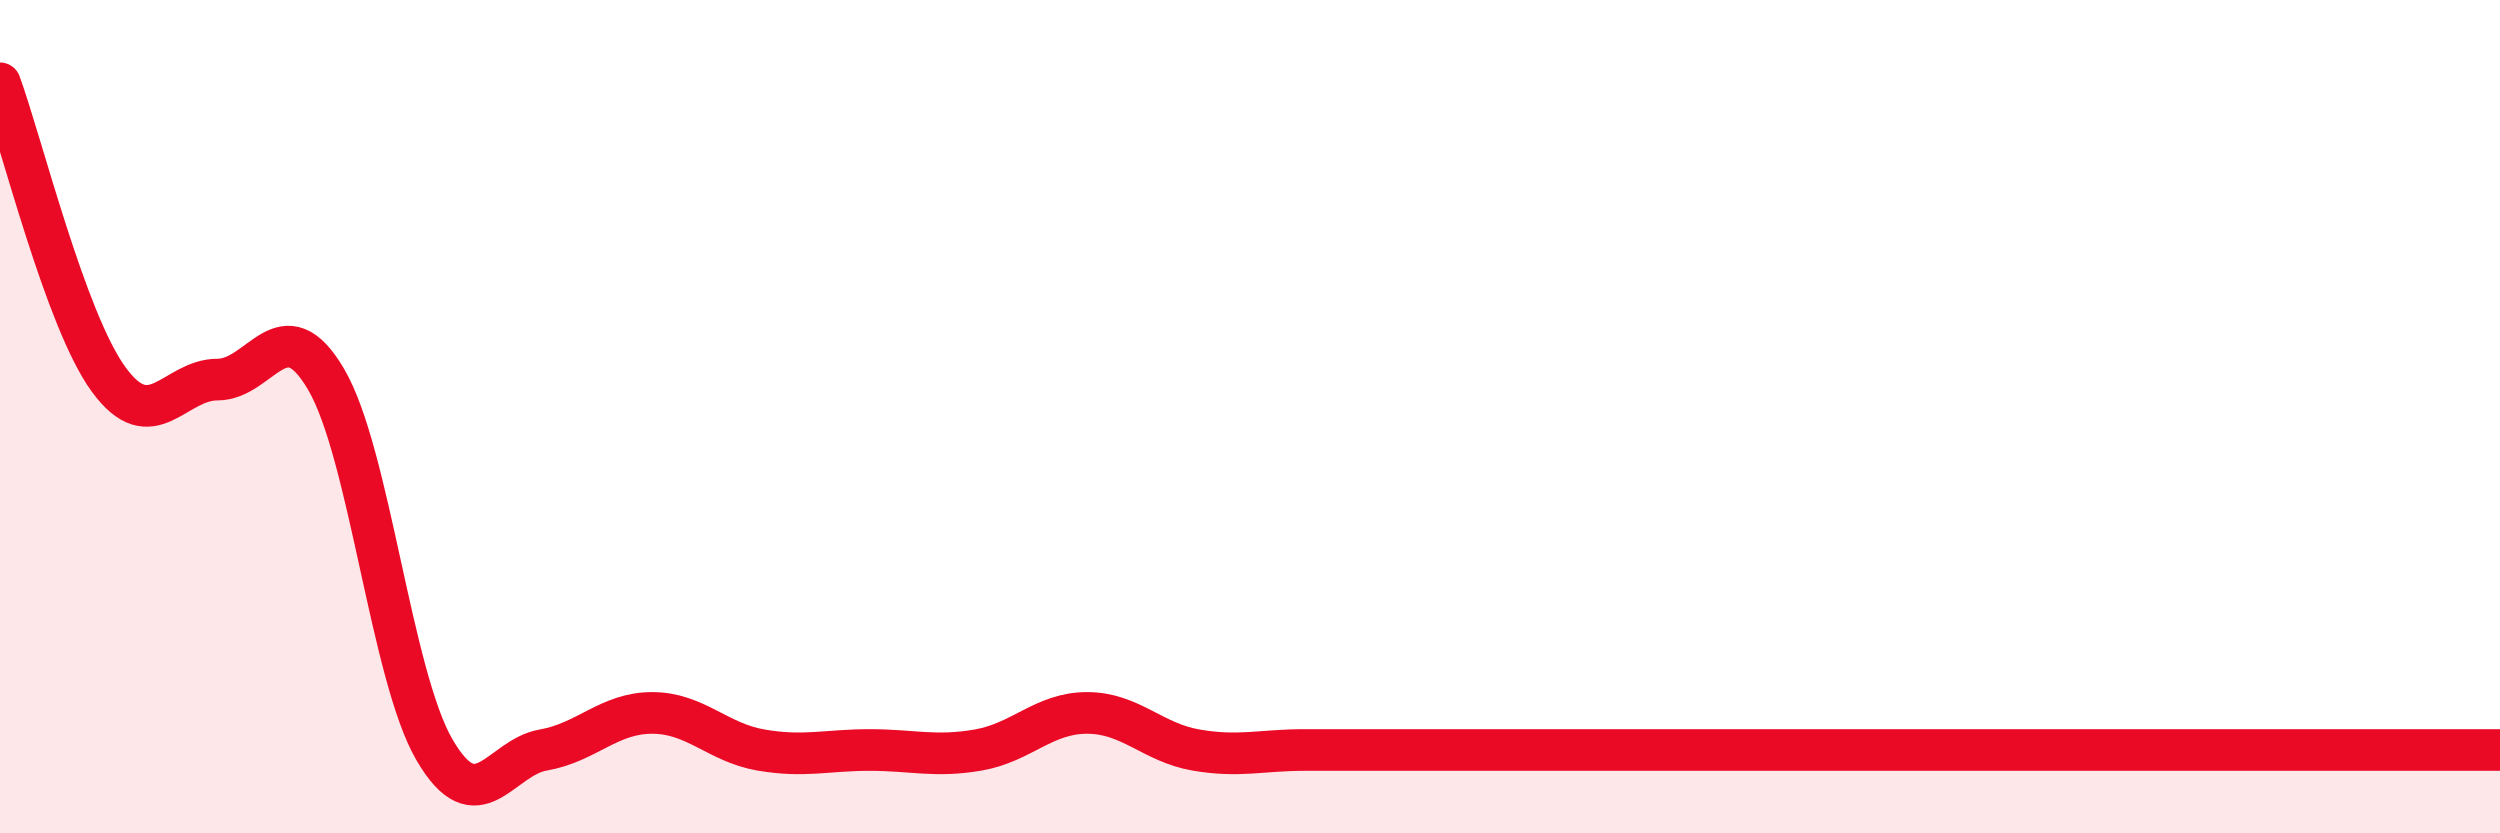 
    <svg width="60" height="20" viewBox="0 0 60 20" xmlns="http://www.w3.org/2000/svg">
      <path
        d="M 0,2 C 0.52,3.42 1.57,7.69 2.61,9.11 C 3.65,10.53 4.18,9.11 5.22,9.11 C 6.26,9.11 6.79,7.33 7.83,9.11 C 8.87,10.89 9.39,16.22 10.43,18 C 11.47,19.78 12,18.18 13.04,18 C 14.08,17.82 14.61,17.11 15.65,17.11 C 16.69,17.11 17.22,17.82 18.26,18 C 19.3,18.18 19.83,18 20.87,18 C 21.91,18 22.44,18.18 23.48,18 C 24.52,17.82 25.05,17.11 26.09,17.11 C 27.13,17.11 27.66,17.82 28.7,18 C 29.74,18.18 30.26,18 31.3,18 C 32.34,18 32.87,18 33.91,18 C 34.95,18 35.48,18 36.52,18 C 37.56,18 38.09,18 39.13,18 C 40.17,18 40.17,18 41.74,18 C 43.31,18 45.39,18 46.96,18 C 48.53,18 48.01,18 49.57,18 C 51.13,18 53.22,18 54.78,18 C 56.34,18 56.35,18 57.39,18 C 58.43,18 59.48,18 60,18L60 20L0 20Z"
        fill="#EB0A25"
        opacity="0.1"
        stroke-linecap="round"
        stroke-linejoin="round"
      />
      <path
        d="M 0,2 C 0.52,3.42 1.57,7.69 2.61,9.11 C 3.65,10.53 4.18,9.11 5.22,9.11 C 6.26,9.11 6.79,7.33 7.83,9.11 C 8.87,10.89 9.39,16.22 10.43,18 C 11.47,19.78 12,18.18 13.04,18 C 14.08,17.82 14.61,17.11 15.65,17.11 C 16.69,17.11 17.22,17.82 18.26,18 C 19.3,18.18 19.83,18 20.87,18 C 21.91,18 22.44,18.18 23.48,18 C 24.52,17.82 25.05,17.11 26.09,17.11 C 27.13,17.11 27.66,17.82 28.7,18 C 29.74,18.18 30.26,18 31.3,18 C 32.34,18 32.87,18 33.91,18 C 34.95,18 35.48,18 36.52,18 C 37.56,18 38.09,18 39.13,18 C 40.17,18 40.17,18 41.74,18 C 43.31,18 45.39,18 46.96,18 C 48.53,18 48.01,18 49.57,18 C 51.13,18 53.22,18 54.78,18 C 56.34,18 56.35,18 57.39,18 C 58.43,18 59.48,18 60,18"
        stroke="#EB0A25"
        stroke-width="1"
        fill="none"
        stroke-linecap="round"
        stroke-linejoin="round"
      />
    </svg>
  
